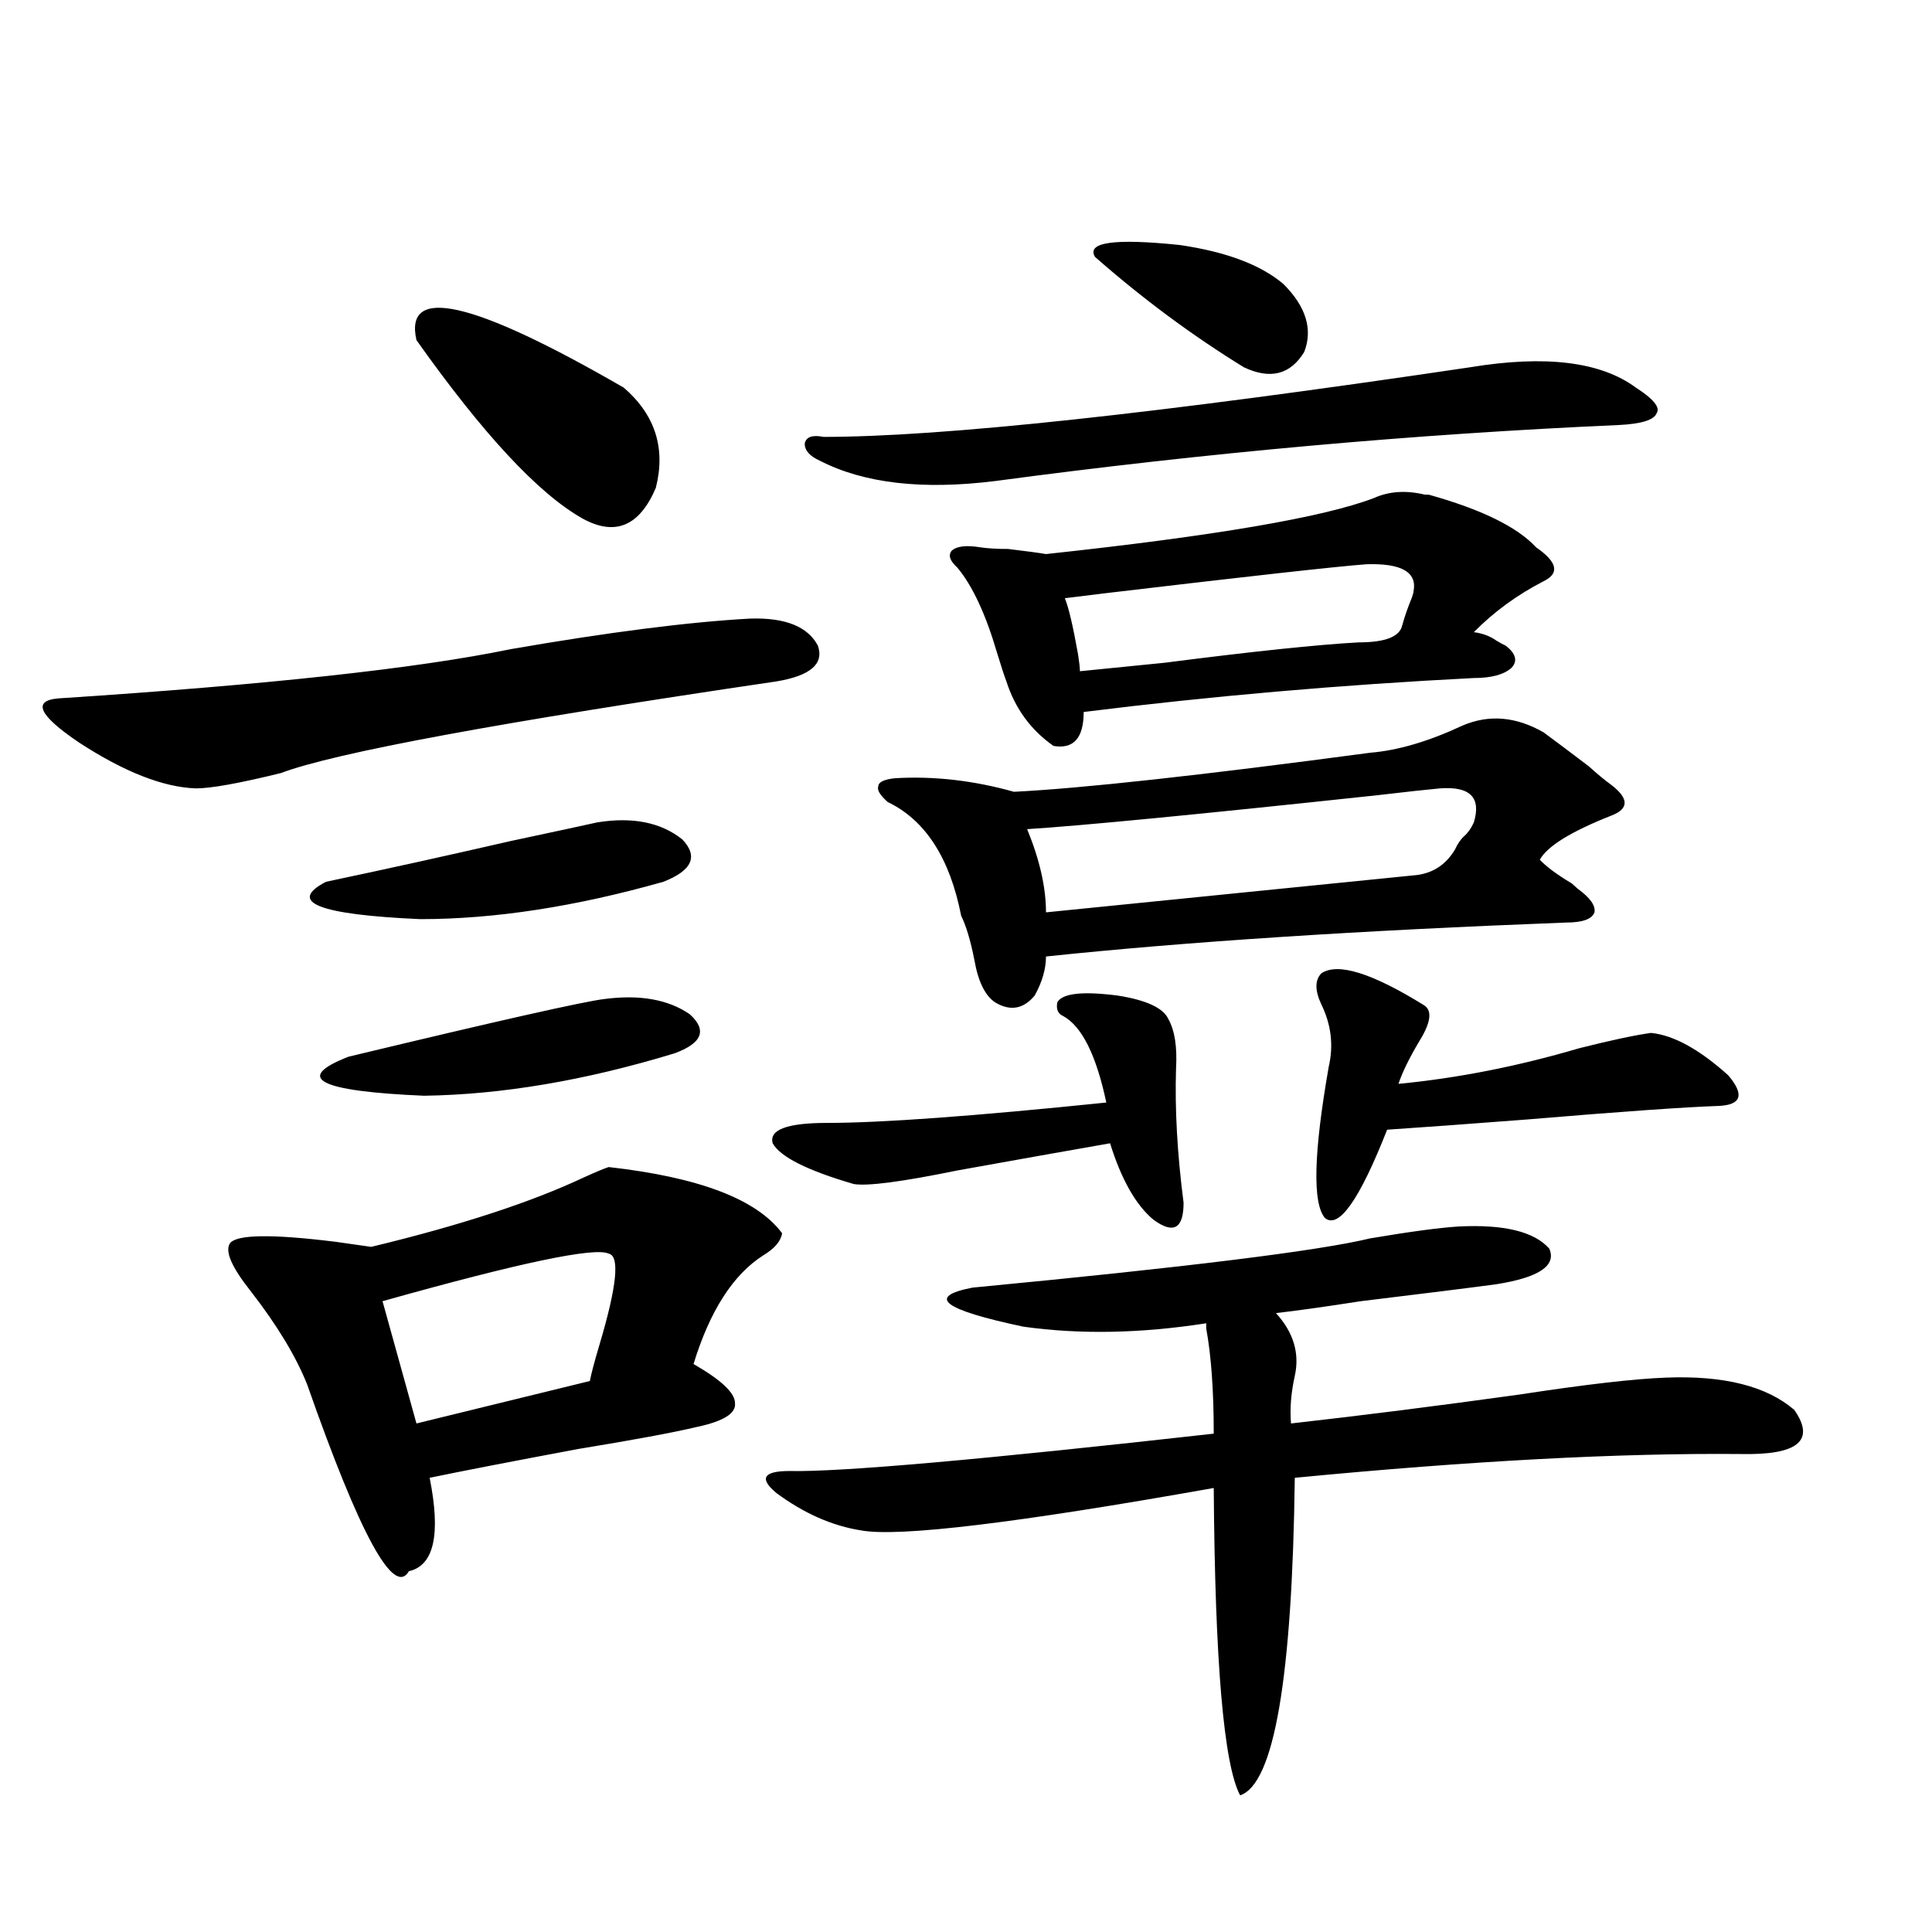 <?xml version="1.0" encoding="utf-8"?>
<!-- Generator: Adobe Illustrator 16.0.0, SVG Export Plug-In . SVG Version: 6.00 Build 0)  -->
<!DOCTYPE svg PUBLIC "-//W3C//DTD SVG 1.1//EN" "http://www.w3.org/Graphics/SVG/1.1/DTD/svg11.dtd">
<svg version="1.1" id="图层_1" xmlns="http://www.w3.org/2000/svg" xmlns:xlink="http://www.w3.org/1999/xlink" x="0px" y="0px"
	 width="1000px" height="1000px" viewBox="0 0 1000 1000" enable-background="new 0 0 1000 1000" xml:space="preserve">
<path d="M388.234,320.18c18.201-0.577,29.908,4.106,35.121,14.063c3.247,9.38-3.902,15.532-21.463,18.457
	c-143.091,21.094-228.622,36.914-256.579,47.461c-21.463,5.273-36.097,7.91-43.901,7.91c-16.92-0.577-37.072-8.487-60.486-23.73
	c-20.822-14.063-24.39-21.671-10.731-22.852C138.149,354.457,216.196,345.97,264.335,336
	C315.065,327.211,356.36,321.938,388.234,320.18z M315.065,604.066c46.828,5.273,76.736,16.699,89.754,34.277
	c-0.655,4.106-3.902,7.91-9.756,11.426c-15.609,9.97-27.651,28.716-36.097,56.25c14.299,8.212,21.463,14.941,21.463,20.215
	c0.641,5.273-5.854,9.38-19.512,12.305c-12.362,2.938-32.85,6.743-61.462,11.426c-34.48,6.454-60.166,11.426-77.071,14.941
	c5.854,29.306,2.271,45.415-10.731,48.34c-7.805,13.472-25.365-18.745-52.682-96.68c-5.854-14.64-15.609-30.762-29.268-48.34
	c-9.756-12.305-13.338-20.503-10.731-24.609c3.247-4.683,21.463-4.972,54.633-0.879c8.445,1.181,14.634,2.06,18.536,2.637
	c46.173-11.124,82.925-23.14,110.241-36.035C308.877,606.415,313.114,604.657,315.065,604.066z M309.212,425.648
	c18.201-2.925,32.835,0,43.901,8.789c8.445,8.789,5.198,16.122-9.756,21.973c-45.532,12.896-87.482,19.336-125.851,19.336
	c-52.682-2.335-68.946-8.789-48.779-19.336c30.563-6.44,62.438-13.472,95.607-21.094
	C289.045,430.043,303.999,426.829,309.212,425.648z M313.114,517.055c18.201-2.335,32.835,0.302,43.901,7.91
	c9.101,8.212,6.494,14.941-7.805,20.215c-46.188,14.063-89.434,21.396-129.753,21.973c-54.633-2.335-67.65-9.077-39.023-20.215
	C258.481,528.192,302.703,518.235,313.114,517.055z M315.065,648.891c-7.164-3.516-46.188,4.696-117.07,24.609l17.561,63.281
	l89.754-21.973c0.641-3.516,2.271-9.668,4.878-18.457C319.288,665.892,320.919,650.071,315.065,648.891z M322.87,200.648
	c16.25,14.063,21.783,31.353,16.585,51.855c-8.46,19.927-21.143,25.2-38.048,15.82c-22.773-12.882-51.386-43.644-85.852-92.285
	C209.047,147.337,244.823,155.536,322.87,200.648z M755.055,634.828c23.414-1.167,39.023,2.637,46.828,11.426
	c3.902,8.789-5.213,14.941-27.316,18.457c-13.018,1.758-36.432,4.696-70.242,8.789c-18.871,2.938-33.505,4.985-43.901,6.152
	c9.101,9.97,12.348,20.806,9.756,32.52c-1.951,8.789-2.606,17.001-1.951,24.609c36.417-4.093,75.761-9.077,118.046-14.941
	c34.466-5.273,59.831-8.198,76.096-8.789c29.908-1.167,52.026,4.395,66.34,16.699c11.052,15.82,1.951,23.442-27.316,22.852
	c-63.093-0.577-140.164,3.516-231.214,12.305c-1.311,103.711-10.731,158.491-28.292,164.355
	c-8.46-15.82-13.018-68.856-13.658-159.082c-102.116,18.169-162.923,25.488-182.435,21.973
	c-14.969-2.335-29.603-8.789-43.901-19.336c-9.115-7.608-6.829-11.426,6.829-11.426c26.006,0.591,99.175-5.851,219.507-19.336
	c0-22.261-1.311-40.43-3.902-54.492c0-1.167,0-2.046,0-2.637c-33.825,5.273-65.364,5.864-94.632,1.758
	c-41.63-8.789-50.41-15.519-26.341-20.215c110.562-10.547,179.173-19.034,205.849-25.488
	C730.01,637.465,745.299,635.419,755.055,634.828z M547.255,518.813c2.592-4.683,13.003-5.851,31.219-3.516
	c14.954,2.349,23.734,6.454,26.341,12.305c3.247,5.864,4.543,14.364,3.902,25.488c-0.655,21.094,0.641,44.247,3.902,69.434
	c0,13.485-5.213,16.411-15.609,8.789c-9.115-7.608-16.585-20.792-22.438-39.551c-23.414,4.106-49.755,8.789-79.022,14.063
	c-28.627,5.864-46.508,8.212-53.657,7.031c-24.069-7.031-38.048-14.063-41.95-21.094c-1.951-7.031,7.47-10.547,28.292-10.547
	c27.957,0,76.096-3.516,144.387-10.547c-5.213-24.609-12.683-39.551-22.438-44.824C547.575,524.677,546.6,522.328,547.255,518.813z
	 M760.908,190.102c39.023-6.44,67.636-2.925,85.852,10.547c9.101,5.864,12.683,10.259,10.731,13.184
	c-1.311,3.516-7.805,5.575-19.512,6.152c-106.019,4.696-213.653,14.364-322.919,29.004c-37.728,4.696-67.971,1.181-90.729-10.547
	c-5.213-2.335-7.805-5.273-7.805-8.789c0.641-3.516,3.902-4.683,9.756-3.516C487.409,226.137,598.961,214.134,760.908,190.102z
	 M757.006,375.551c13.658-5.851,27.637-4.683,41.95,3.516c7.149,5.273,14.954,11.138,23.414,17.578
	c4.543,4.106,8.445,7.333,11.707,9.668c9.101,7.031,9.101,12.305,0,15.82c-20.822,8.212-33.17,15.82-37.072,22.852
	c3.247,3.516,8.78,7.622,16.585,12.305c1.296,1.181,2.271,2.06,2.927,2.637c6.494,4.696,9.421,8.789,8.78,12.305
	c-1.311,3.516-6.188,5.273-14.634,5.273c-107.314,4.106-197.068,9.97-269.262,17.578c0,6.454-1.951,13.184-5.854,20.215
	c-5.854,7.031-12.683,8.212-20.487,3.516c-5.213-3.516-8.78-10.835-10.731-21.973c-1.951-9.956-4.237-17.578-6.829-22.852
	c-5.854-29.883-18.536-49.507-38.048-58.887c-3.902-3.516-5.533-6.152-4.878-7.91c0-2.335,2.927-3.804,8.78-4.395
	c20.152-1.167,40.64,1.181,61.462,7.031c35.121-1.758,96.583-8.487,184.386-20.215C723.501,388.446,739.445,383.763,757.006,375.551
	z M739.445,256.02c27.316,7.622,45.853,16.699,55.608,27.246c11.052,7.622,12.348,13.485,3.902,17.578
	c-13.658,7.031-25.7,15.82-36.097,26.367c4.543,0.591,8.445,2.06,11.707,4.395c1.951,1.181,3.567,2.06,4.878,2.637
	c5.198,4.106,6.174,7.91,2.927,11.426c-3.902,3.516-10.411,5.273-19.512,5.273c-68.946,3.516-136.262,9.38-201.946,17.578
	c0,13.485-5.213,19.336-15.609,17.578c-11.707-8.198-19.847-19.336-24.39-33.398c-1.311-3.516-2.927-8.487-4.878-14.941
	c-5.854-19.913-12.683-34.565-20.487-43.945c-3.902-3.516-4.878-6.44-2.927-8.789c2.592-2.335,7.47-2.925,14.634-1.758
	c3.902,0.591,8.78,0.879,14.634,0.879c9.756,1.181,16.25,2.06,19.512,2.637c87.147-9.366,143.731-19.034,169.752-29.004
	c7.805-3.516,16.585-4.093,26.341-1.758C738.135,256.02,738.79,256.02,739.445,256.02z M745.299,408.07
	c-6.509,0.591-17.24,1.758-32.194,3.516c-93.016,9.97-153.502,15.82-181.459,17.578c6.494,15.82,9.756,30.185,9.756,43.066
	c81.294-8.198,145.362-14.64,192.19-19.336c8.445-1.167,14.954-5.562,19.512-13.184c1.296-2.925,2.927-5.273,4.878-7.031
	s3.567-4.093,4.878-7.031C766.762,412.767,760.908,406.903,745.299,408.07z M707.251,292.055
	c-15.609,1.181-60.486,6.152-134.631,14.941c-9.756,1.181-16.92,2.06-21.463,2.637c1.951,4.696,4.223,14.364,6.829,29.004
	c0.641,4.106,0.976,7.031,0.976,8.789c5.854-0.577,20.487-2.046,43.901-4.395c45.518-5.851,79.022-9.366,100.485-10.547
	c13.658,0,21.128-2.925,22.438-8.789c1.296-4.683,2.927-9.366,4.878-14.063c0.641-1.758,0.976-2.925,0.976-3.516
	C733.592,296.161,725.452,291.478,707.251,292.055z M664.325,147.035c11.707,11.728,15.274,23.442,10.731,35.156
	c-7.164,11.728-17.561,14.364-31.219,7.91c-26.676-16.397-52.361-35.444-77.071-57.129c-4.558-7.608,10.076-9.668,43.901-6.152
	C634.723,130.336,652.618,137.079,664.325,147.035z M683.837,503.871c8.445-5.851,26.341-0.288,53.657,16.699
	c3.902,2.938,2.927,9.091-2.927,18.457c-5.213,8.789-8.78,16.122-10.731,21.973c30.563-2.925,61.782-9.077,93.656-18.457
	c16.25-4.093,28.612-6.729,37.072-7.91c11.707,1.181,25.03,8.501,39.999,21.973c8.445,9.97,6.829,15.243-4.878,15.82
	c-17.561,0.591-50.73,2.938-99.51,7.031c-30.578,2.349-54.633,4.106-72.193,5.273c-14.313,36.337-25.045,51.567-32.194,45.703
	c-6.509-7.608-5.854-33.687,1.951-78.223c2.592-11.124,1.296-21.973-3.902-32.52C680.575,512.66,680.575,507.387,683.837,503.871z"
	/>
</svg>
